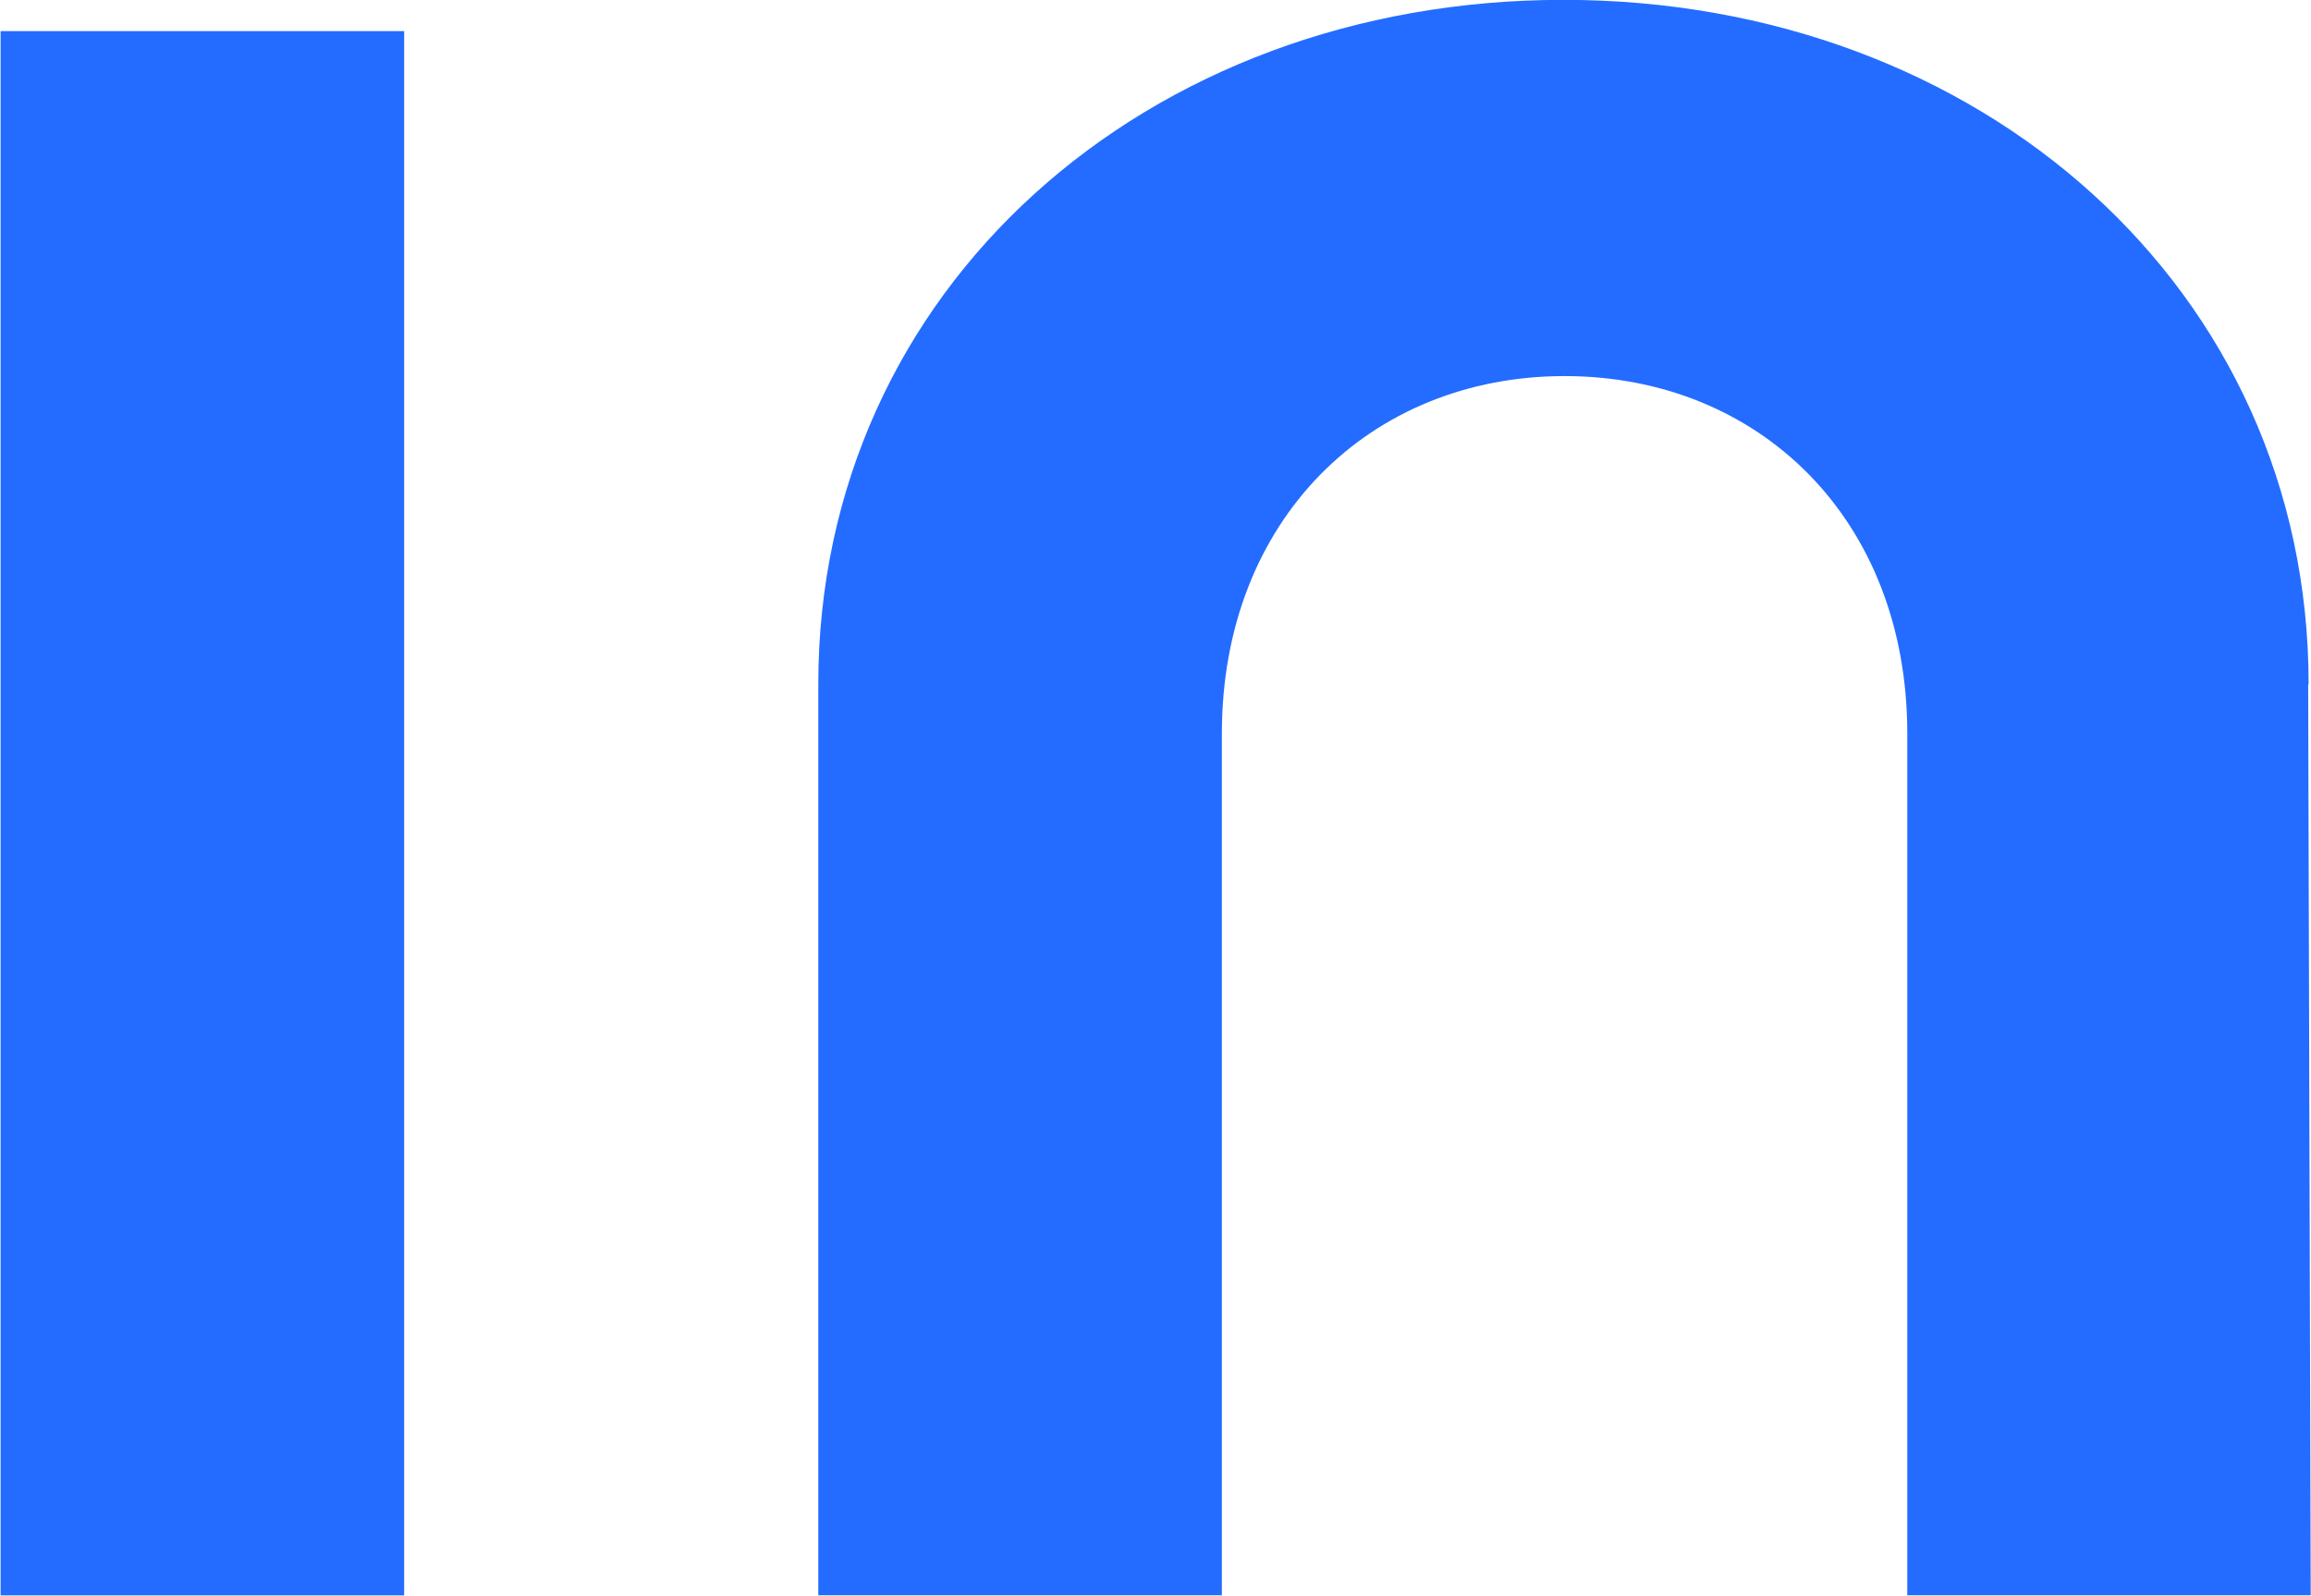 <svg version="1.2" xmlns="http://www.w3.org/2000/svg" viewBox="0 0 1553 1073" width="1553" height="1073">
	<title>intuit-svg</title>
	<style>
		.s0 { fill: #236cff } 
	</style>
	<path id="Layer" class="s0" d="m0.4 20.9h271.2v1051.5h-271.2zm1550.7 439.1l1.7 612.3h-271.1v-579.3c0-144-99.6-240.2-230.3-240.2-130.8 0-230.3 96.7-230.3 240.2v579.3h-271.2v-612.3c0-265.8 220.5-460.1 500.7-460.1 280.3 0 500.8 194.3 500.8 460.1z"/>
</svg>